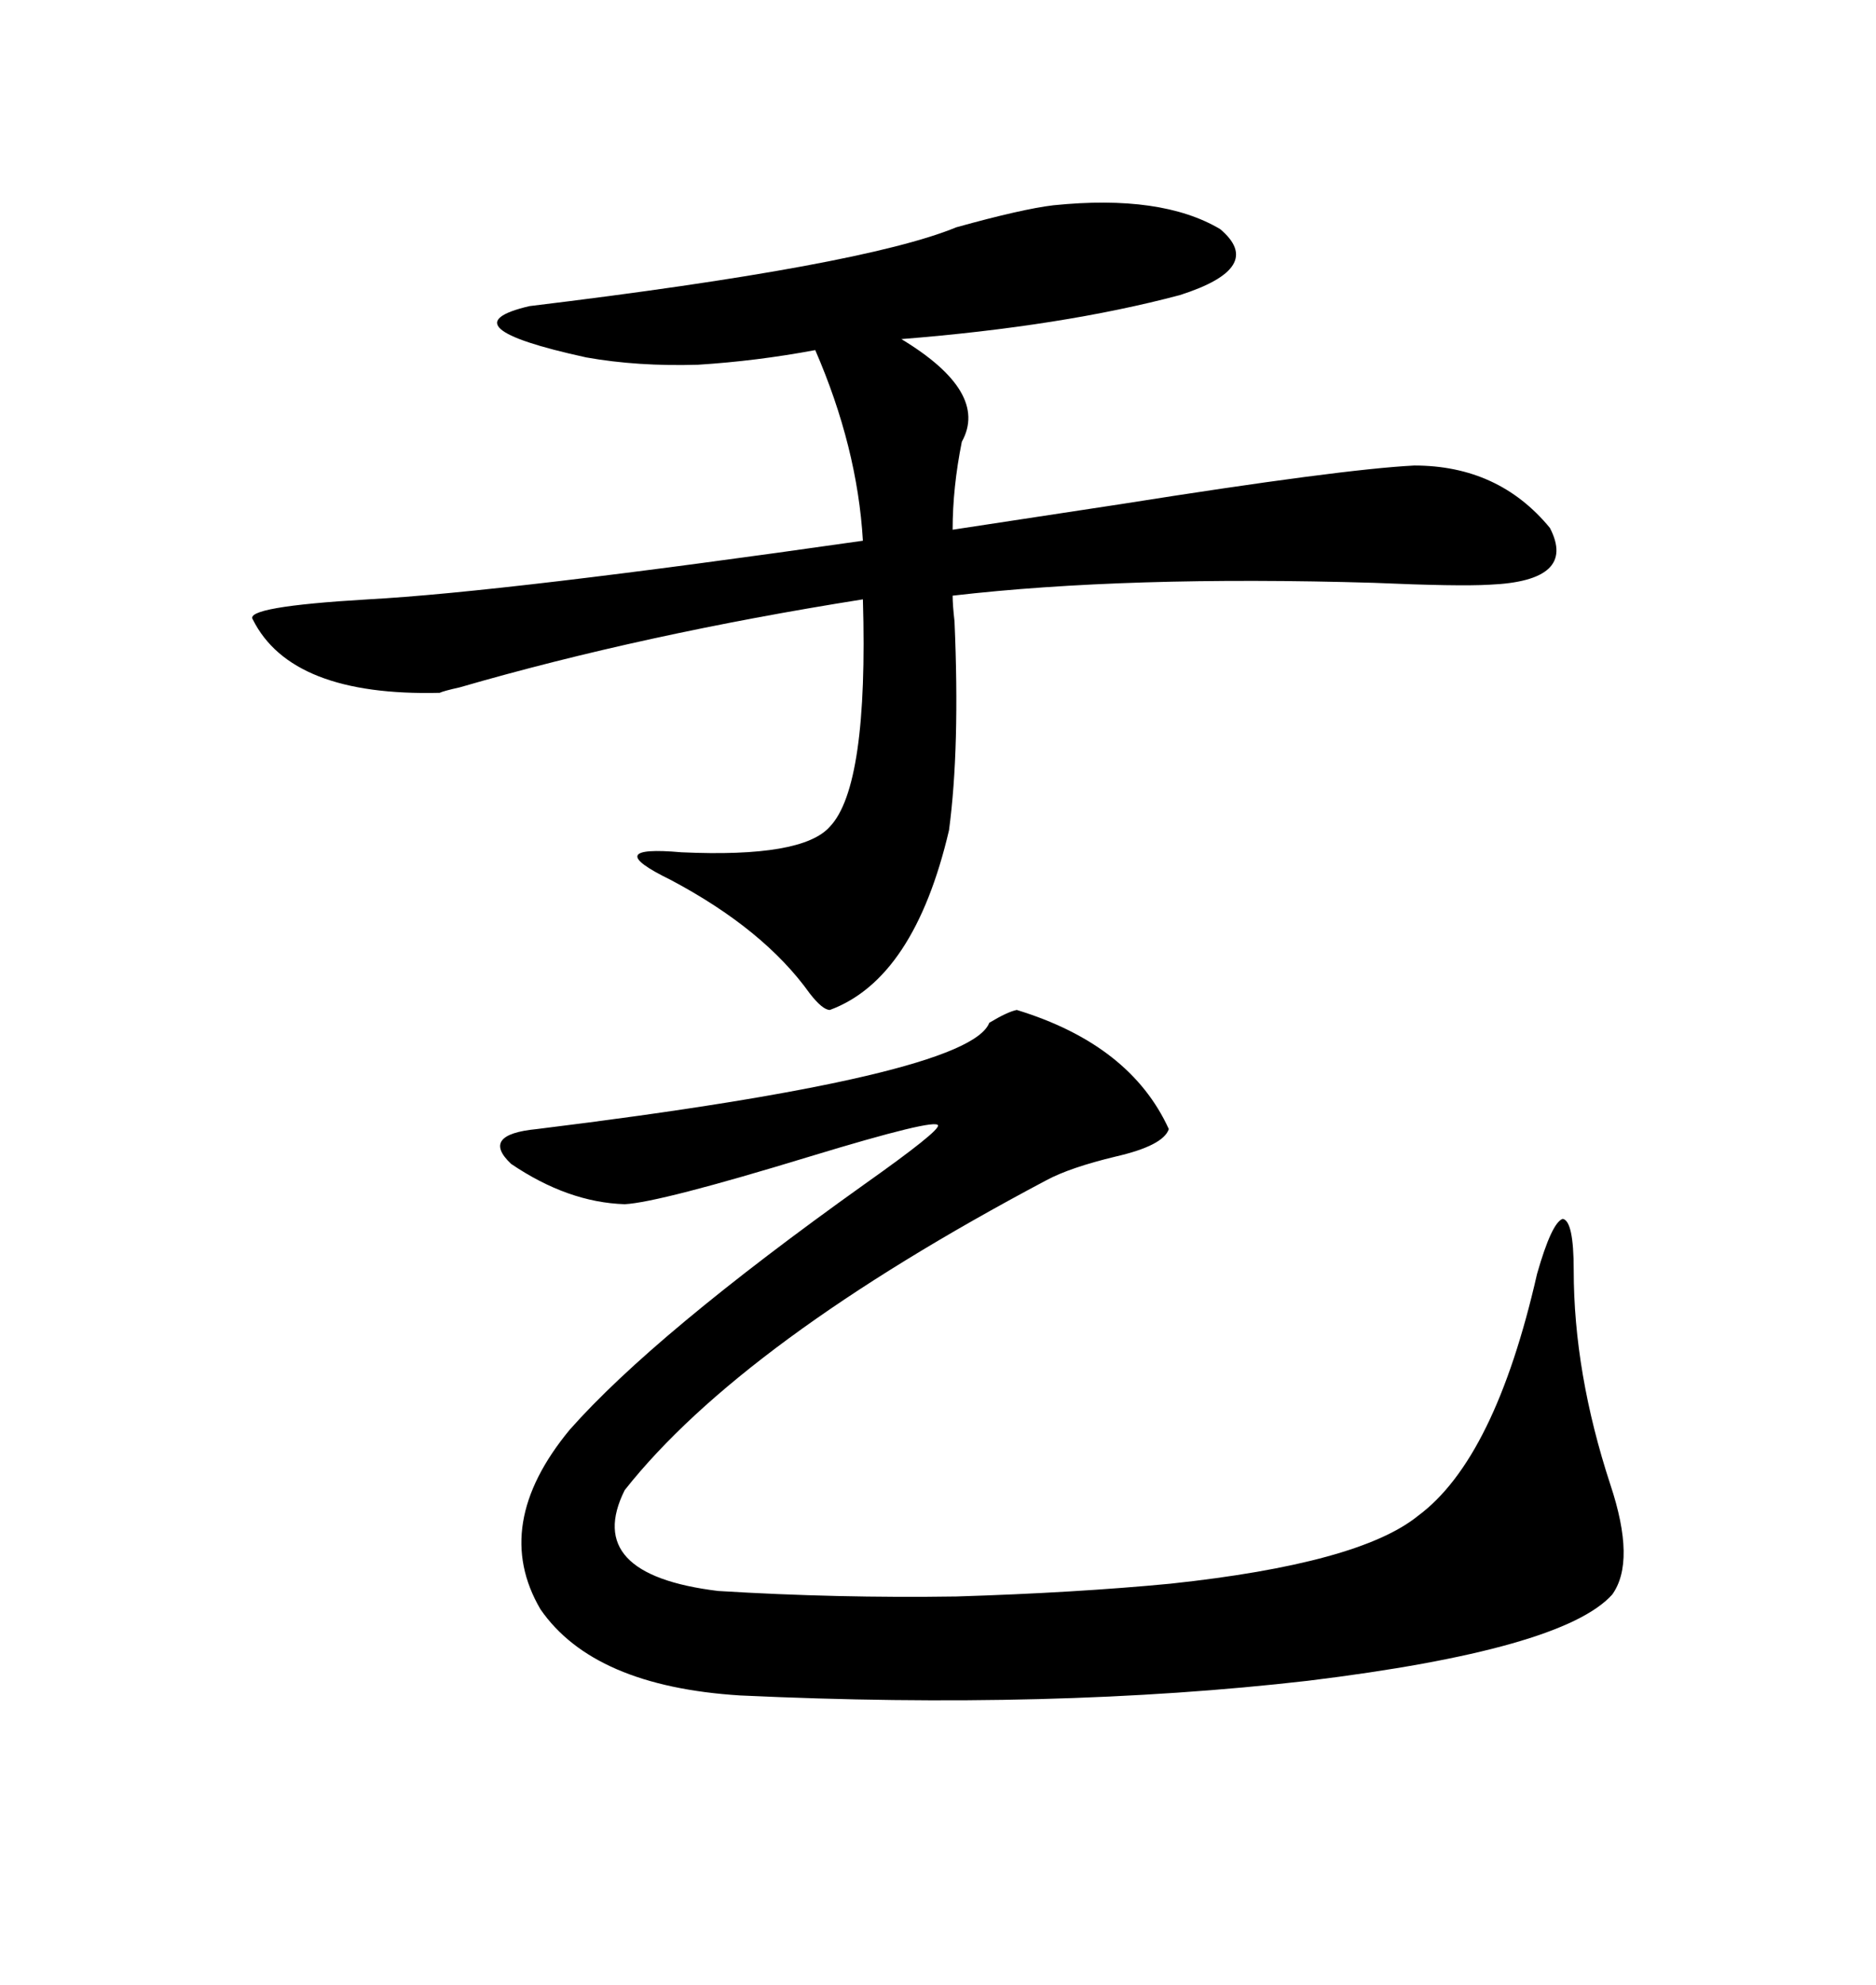 <svg xmlns="http://www.w3.org/2000/svg" xmlns:xlink="http://www.w3.org/1999/xlink" width="300" height="317.285"><path d="M162.60 161.43L162.60 161.43Q180.76 166.99 186.91 180.47L186.91 180.47Q186.04 183.11 178.42 184.86L178.42 184.86Q171.09 186.62 167.29 188.67L167.29 188.67Q118.65 214.45 99.90 238.18L99.90 238.18Q93.16 251.66 114.84 254.30L114.84 254.30Q133.89 255.47 152.93 255.18L152.93 255.18Q171.97 254.59 187.21 253.13L187.21 253.13Q217.38 249.90 226.76 242.29L226.76 242.29Q239.06 233.20 245.80 203.61L245.80 203.61Q248.14 195.41 249.90 194.82L249.90 194.82Q251.66 195.12 251.66 203.03L251.66 203.03Q251.66 219.43 257.52 237.30L257.52 237.30Q261.62 249.61 257.81 254.88L257.81 254.88Q249.90 263.67 209.18 268.65L209.18 268.65Q168.46 273.34 118.36 271.00L118.36 271.00Q94.92 269.53 86.43 257.23L86.43 257.23Q78.52 243.75 91.11 228.52L91.11 228.52Q104.59 213.28 138.28 189.26L138.28 189.26Q150.29 180.76 150 179.88L150 179.88Q149.71 178.71 129.49 184.86L129.49 184.86Q105.47 192.19 99.90 192.48L99.90 192.48Q90.82 192.19 81.74 186.04L81.74 186.04Q76.76 181.35 85.84 180.47L85.84 180.47Q154.98 171.97 158.20 163.48L158.20 163.48Q161.13 161.72 162.60 161.43ZM168.46 32.81L168.46 32.81Q185.74 31.05 195.12 36.62L195.12 36.62Q202.44 42.77 188.67 47.17L188.67 47.17Q169.92 52.15 144.14 54.20L144.14 54.20Q158.20 62.70 153.81 70.61L153.81 70.61Q152.34 77.93 152.34 84.67L152.34 84.67Q162.01 83.20 179.30 80.57L179.30 80.57Q214.45 75 226.17 74.41L226.17 74.41Q239.65 74.41 247.85 84.38L247.85 84.38Q252.25 92.87 238.18 93.46L238.18 93.46Q233.20 93.75 219.73 93.16L219.73 93.16Q180.18 91.99 152.34 95.21L152.34 95.21Q152.34 96.68 152.64 99.32L152.64 99.32Q153.52 119.53 151.76 132.71L151.76 132.71Q146.19 156.45 132.71 161.43L132.71 161.43Q131.54 161.43 129.49 158.79L129.49 158.79Q122.17 148.54 107.23 140.63L107.23 140.63Q95.80 135.06 108.98 136.23L108.98 136.23Q128.32 137.11 132.71 132.13L132.71 132.13Q138.87 125.68 137.99 95.80L137.99 95.80Q102.83 101.37 73.54 109.86L73.54 109.86Q70.90 110.45 70.31 110.74L70.31 110.74Q46.58 111.33 40.43 99.02L40.43 99.02Q38.96 96.97 58.89 95.80L58.89 95.80Q80.57 94.63 137.99 86.43L137.99 86.43Q137.11 71.48 130.37 55.96L130.37 55.96Q121.00 57.71 111.62 58.30L111.62 58.30Q101.95 58.59 93.75 57.13L93.75 57.13Q70.90 52.15 84.67 48.93L84.67 48.93Q137.99 42.48 152.93 36.33L152.93 36.33Q163.48 33.40 168.46 32.81Z"/></svg>